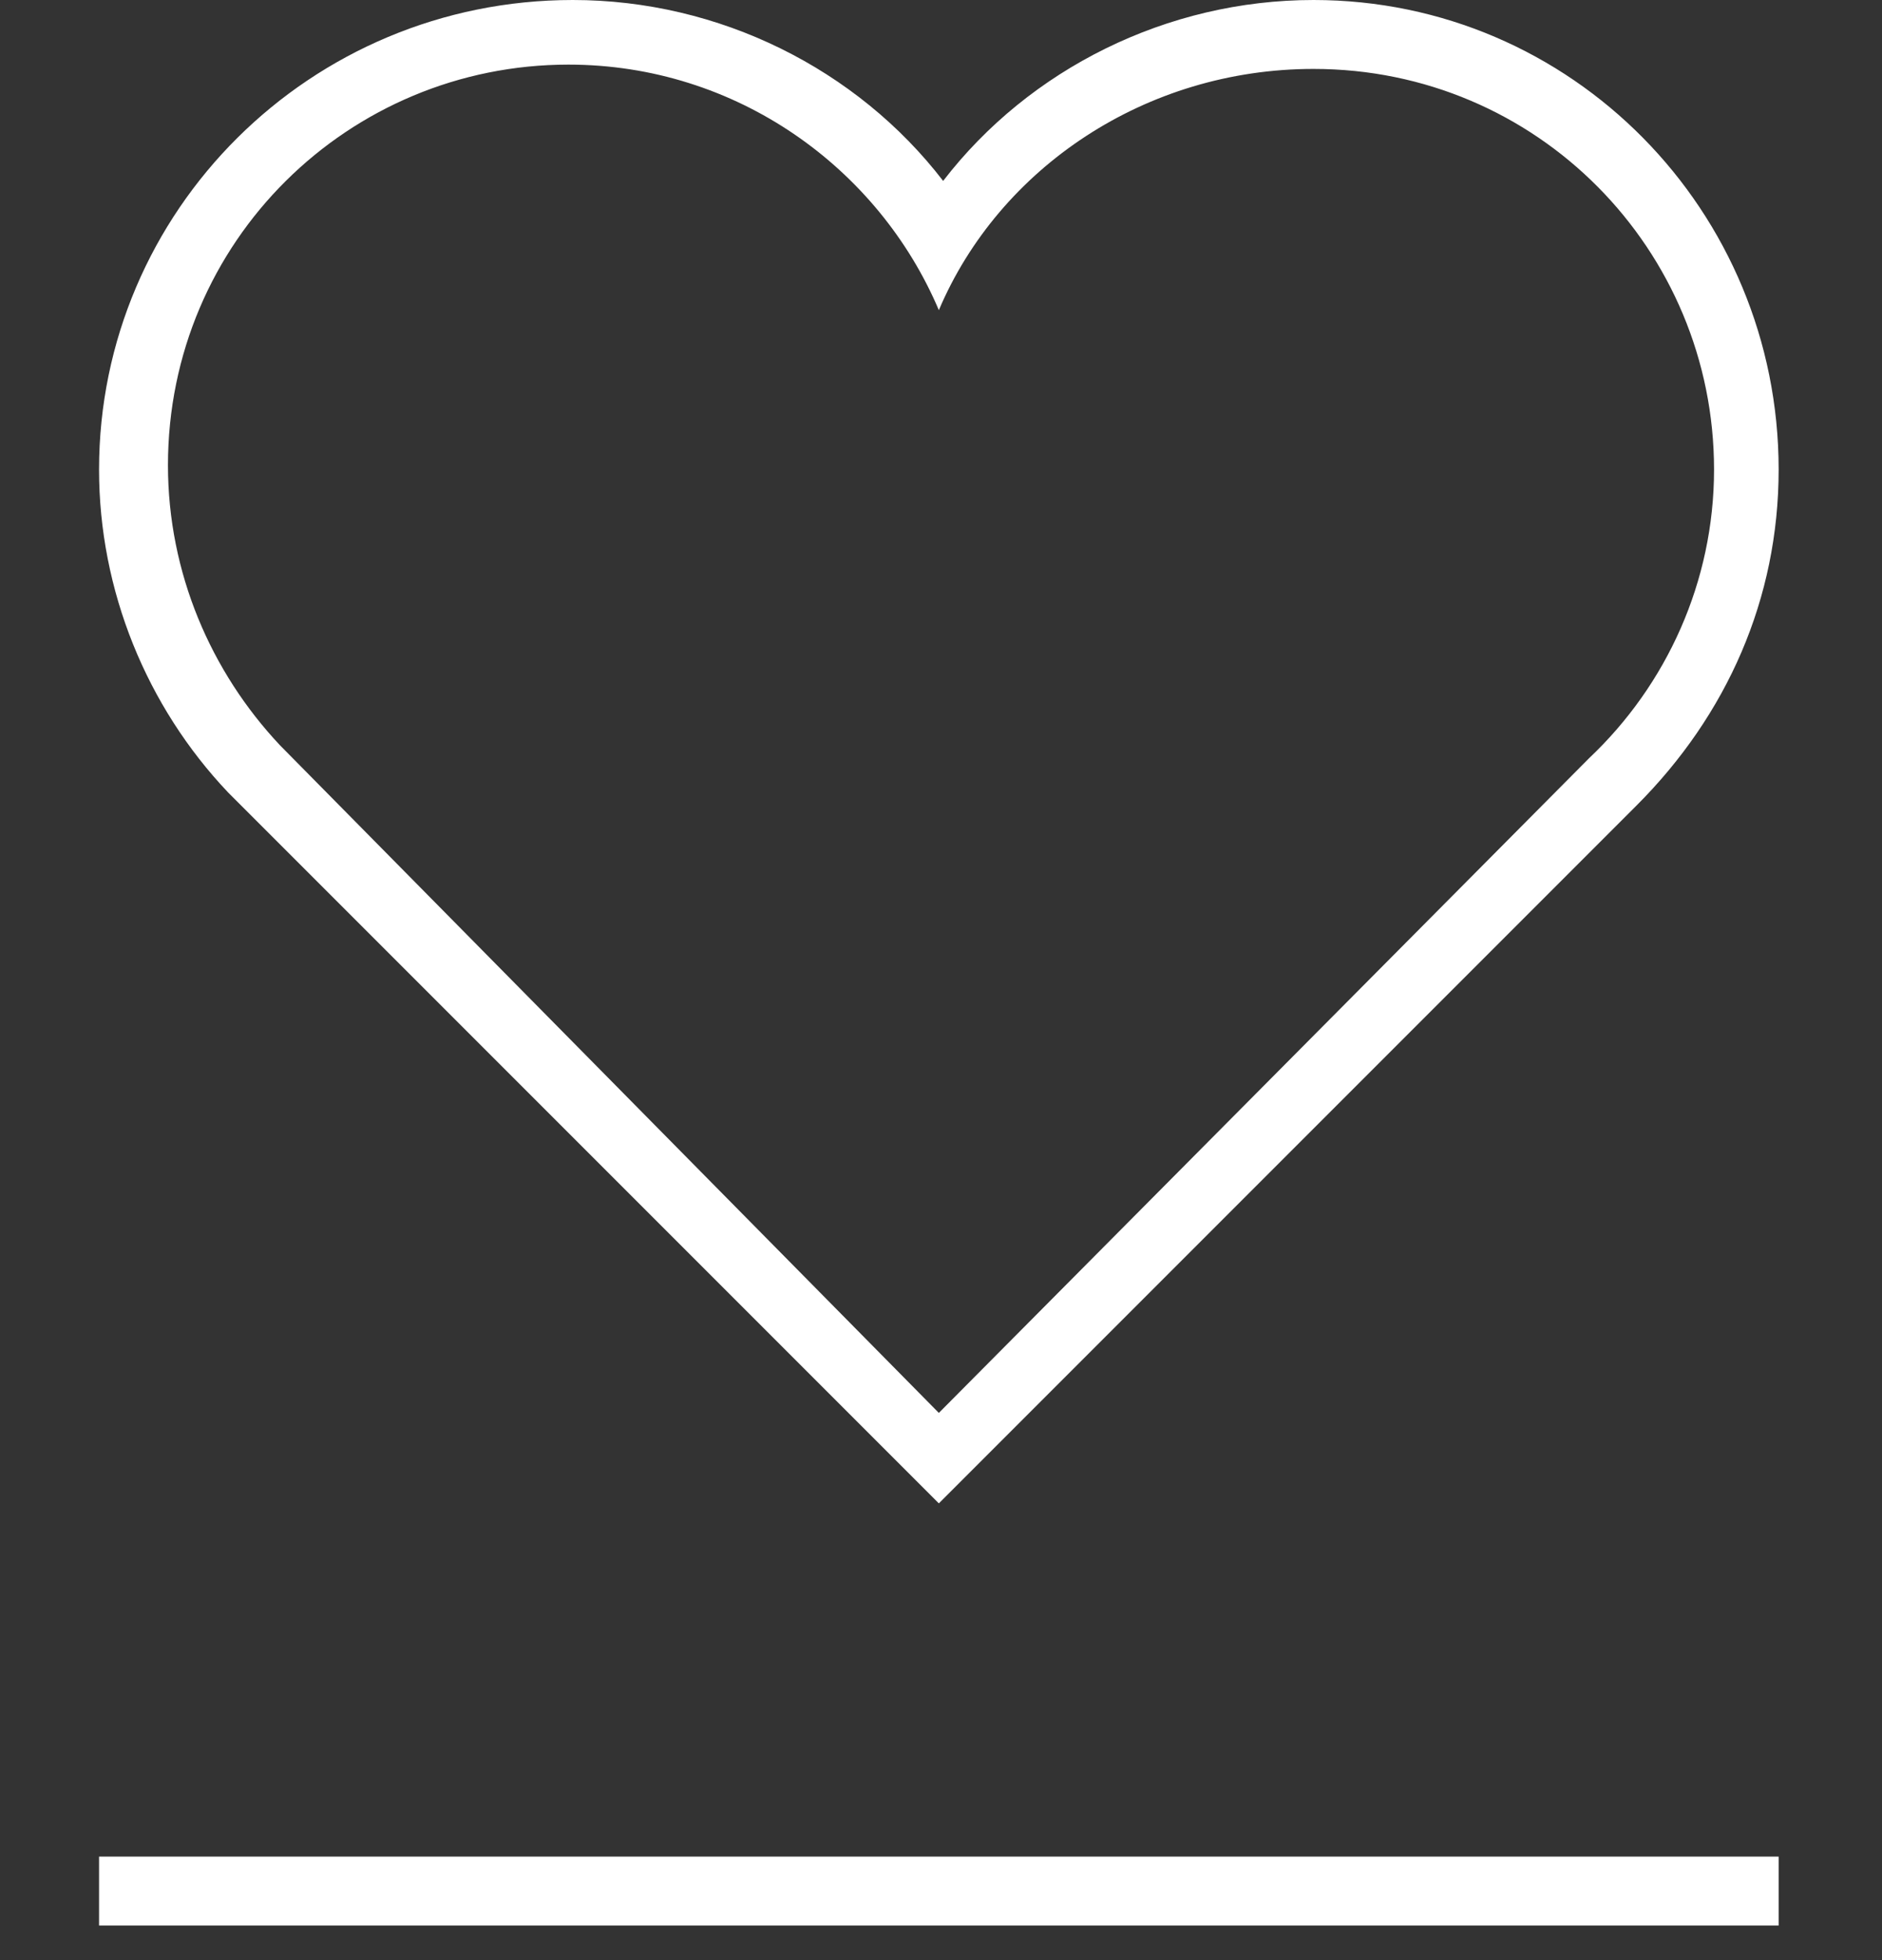 <?xml version="1.0" encoding="utf-8"?>
<!-- Generator: Adobe Illustrator 21.0.0, SVG Export Plug-In . SVG Version: 6.00 Build 0)  -->
<!DOCTYPE svg PUBLIC "-//W3C//DTD SVG 1.1//EN" "http://www.w3.org/Graphics/SVG/1.1/DTD/svg11.dtd">
<svg version="1.1" id="Layer_1" xmlns="http://www.w3.org/2000/svg" xmlns:xlink="http://www.w3.org/1999/xlink" x="0px" y="0px"
	 viewBox="0 0 43.7 45.5" style="enable-background:new 0 0 43.7 45.5;" xml:space="preserve">
<rect x="0" y="0" width="43.7" height="45.5" fill="#333333" stroke="none"/>
<style type="text/css">
	.st0{fill:#FFFFFF;}
</style>
<g>
	<path class="st0" d="M30.5,1.6c5.2,0,9.3,4.2,9.3,9.3c0,2.6-1.1,5-2.9,6.7L21.8,32.8L6.5,17.3c-1.6-1.7-2.6-4-2.6-6.5
		c0-5.2,4.2-9.3,9.3-9.3c3.9,0,7.2,2.4,8.6,5.7C23.2,3.9,26.6,1.6,30.5,1.6 M30.5,0c-3.4,0-6.6,1.6-8.6,4.2c-2-2.6-5.2-4.2-8.6-4.2
		C7.2,0,2.3,4.9,2.3,10.9c0,2.8,1.1,5.5,3,7.5l15.4,15.4l1.1,1.1l1.1-1.1L38,18.7c2.1-2.1,3.3-4.8,3.3-7.8C41.3,4.9,36.5,0,30.5,0
		L30.5,0z"/>
	<g>
		<rect x="2.3" y="43.1" class="st0" width="39" height="1.6"/>
	</g>
</g>
</svg>
